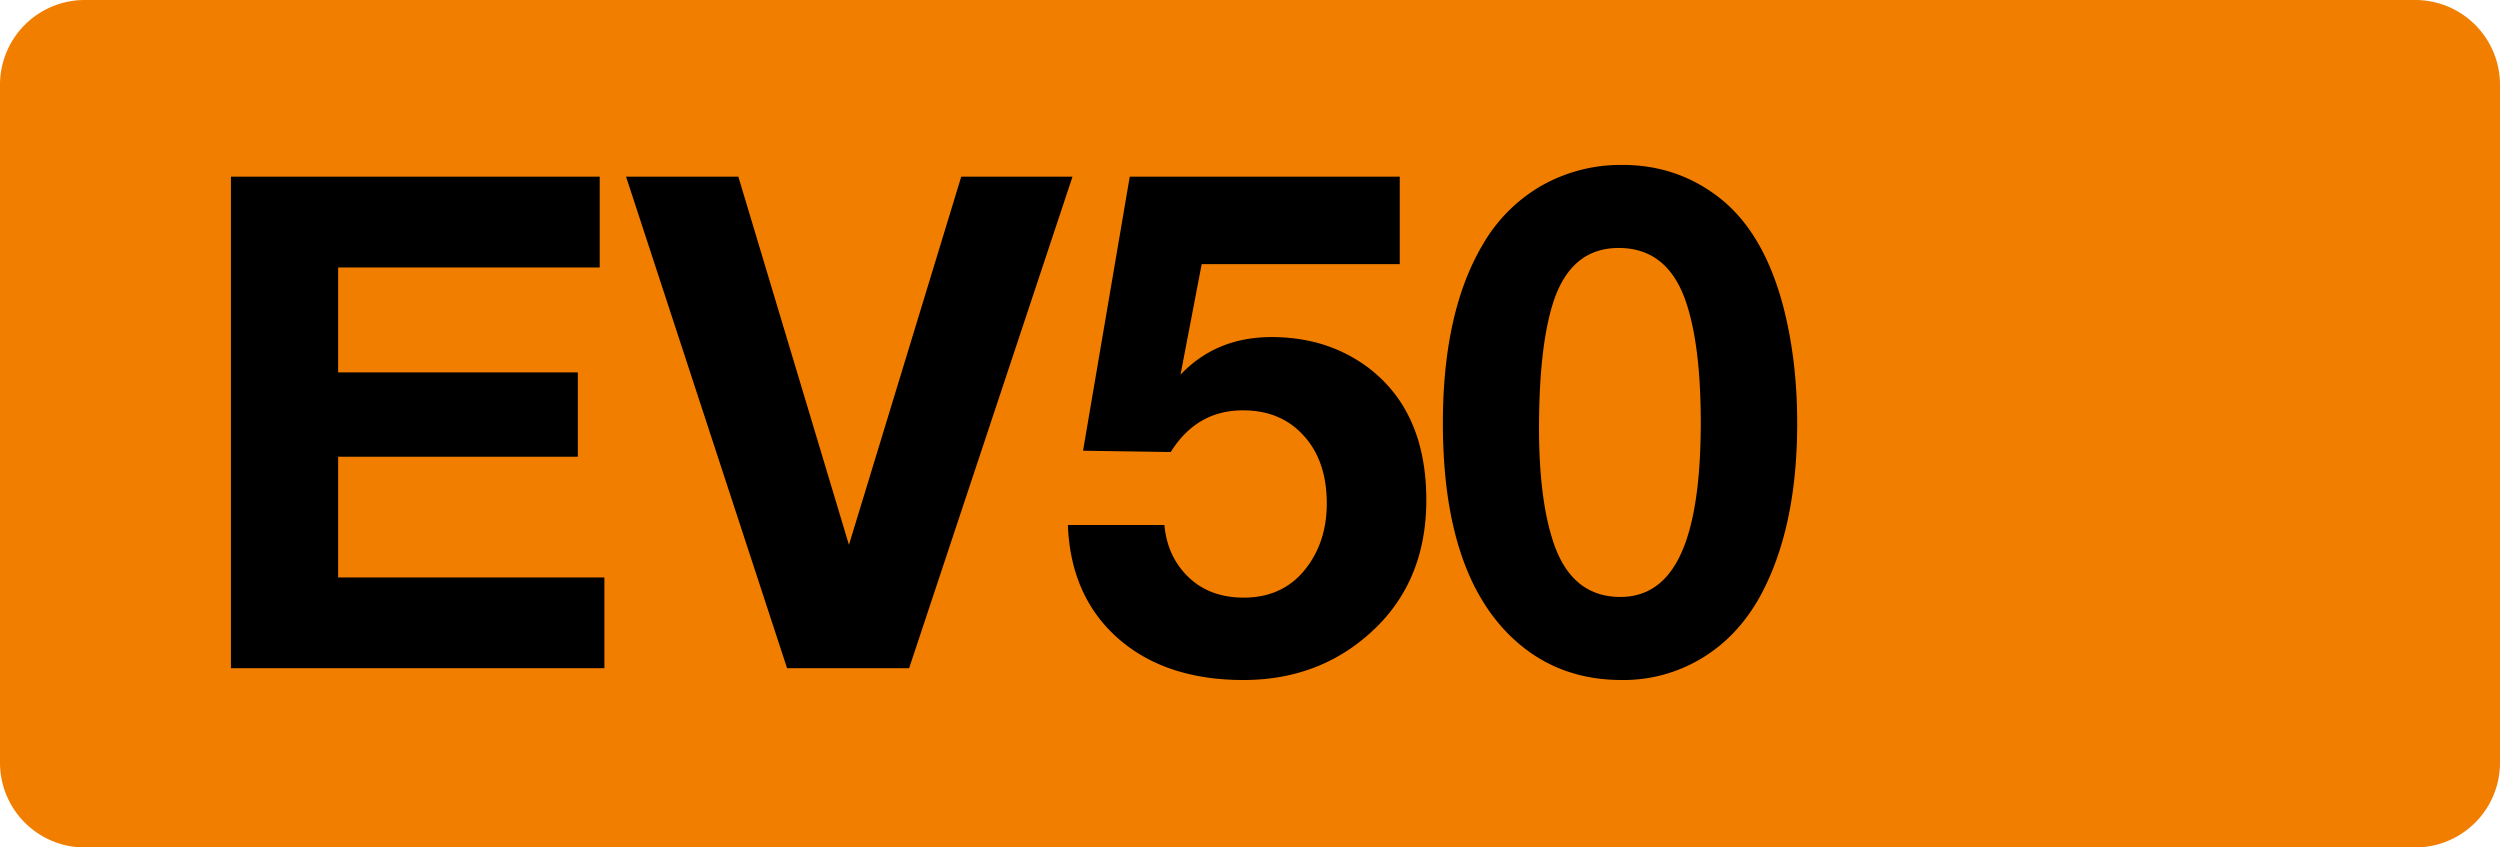 <svg class="color-immutable" width="59" height="20" viewBox="0 0 59 20" fill="none" xmlns="http://www.w3.org/2000/svg"><path fill-rule="evenodd" clip-rule="evenodd" d="M2 0a2 2 0 0 0-2 2v16a2 2 0 0 0 2 2h55a2 2 0 0 0 2-2V2a2 2 0 0 0-2-2H2Z" fill="#F27E00"/><path d="M14.153 4.17v2.142H7.98v2.476h5.657v1.991H7.98v2.849h6.284v2.142H5.45V4.17h8.704ZM25.311 4.17l-3.856 11.6h-2.88l-3.8-11.6h2.65l2.61 8.688 2.65-8.688h2.626ZM33.034 4.17v2.063H28.36l-.5 2.61c.561-.592 1.278-.888 2.15-.888.858 0 1.603.23 2.238.69.942.693 1.413 1.745 1.413 3.158 0 1.386-.503 2.483-1.508 3.293-.783.634-1.72.952-2.809.952-1.227 0-2.213-.328-2.96-.984-.745-.661-1.14-1.553-1.182-2.674h2.278c.037.407.169.754.396 1.04.355.45.847.674 1.476.674.608 0 1.09-.22 1.444-.659.344-.428.516-.95.516-1.563 0-.666-.18-1.198-.54-1.595-.36-.402-.838-.603-1.436-.603-.73 0-1.298.328-1.706.984l-2.07-.031 1.102-6.467h6.372ZM38.289 3.892c.883 0 1.66.27 2.332.81.667.539 1.151 1.37 1.453 2.49.227.858.34 1.789.34 2.794 0 1.666-.296 3.036-.888 4.11-.35.624-.807 1.105-1.373 1.444a3.567 3.567 0 0 1-1.88.508c-.947 0-1.756-.286-2.428-.857-1.196-1.016-1.793-2.75-1.793-5.205 0-1.746.312-3.148.936-4.205a3.782 3.782 0 0 1 1.389-1.397 3.8 3.8 0 0 1 1.912-.492Zm-.088 1.96c-.761 0-1.28.439-1.555 1.317-.217.698-.325 1.677-.325 2.936 0 1.11.111 2.002.333 2.674.286.873.815 1.309 1.587 1.309.64 0 1.116-.338 1.428-1.016.312-.677.469-1.71.469-3.102 0-1.185-.112-2.119-.334-2.8-.285-.879-.82-1.318-1.603-1.318Z" fill="#000"/></svg>